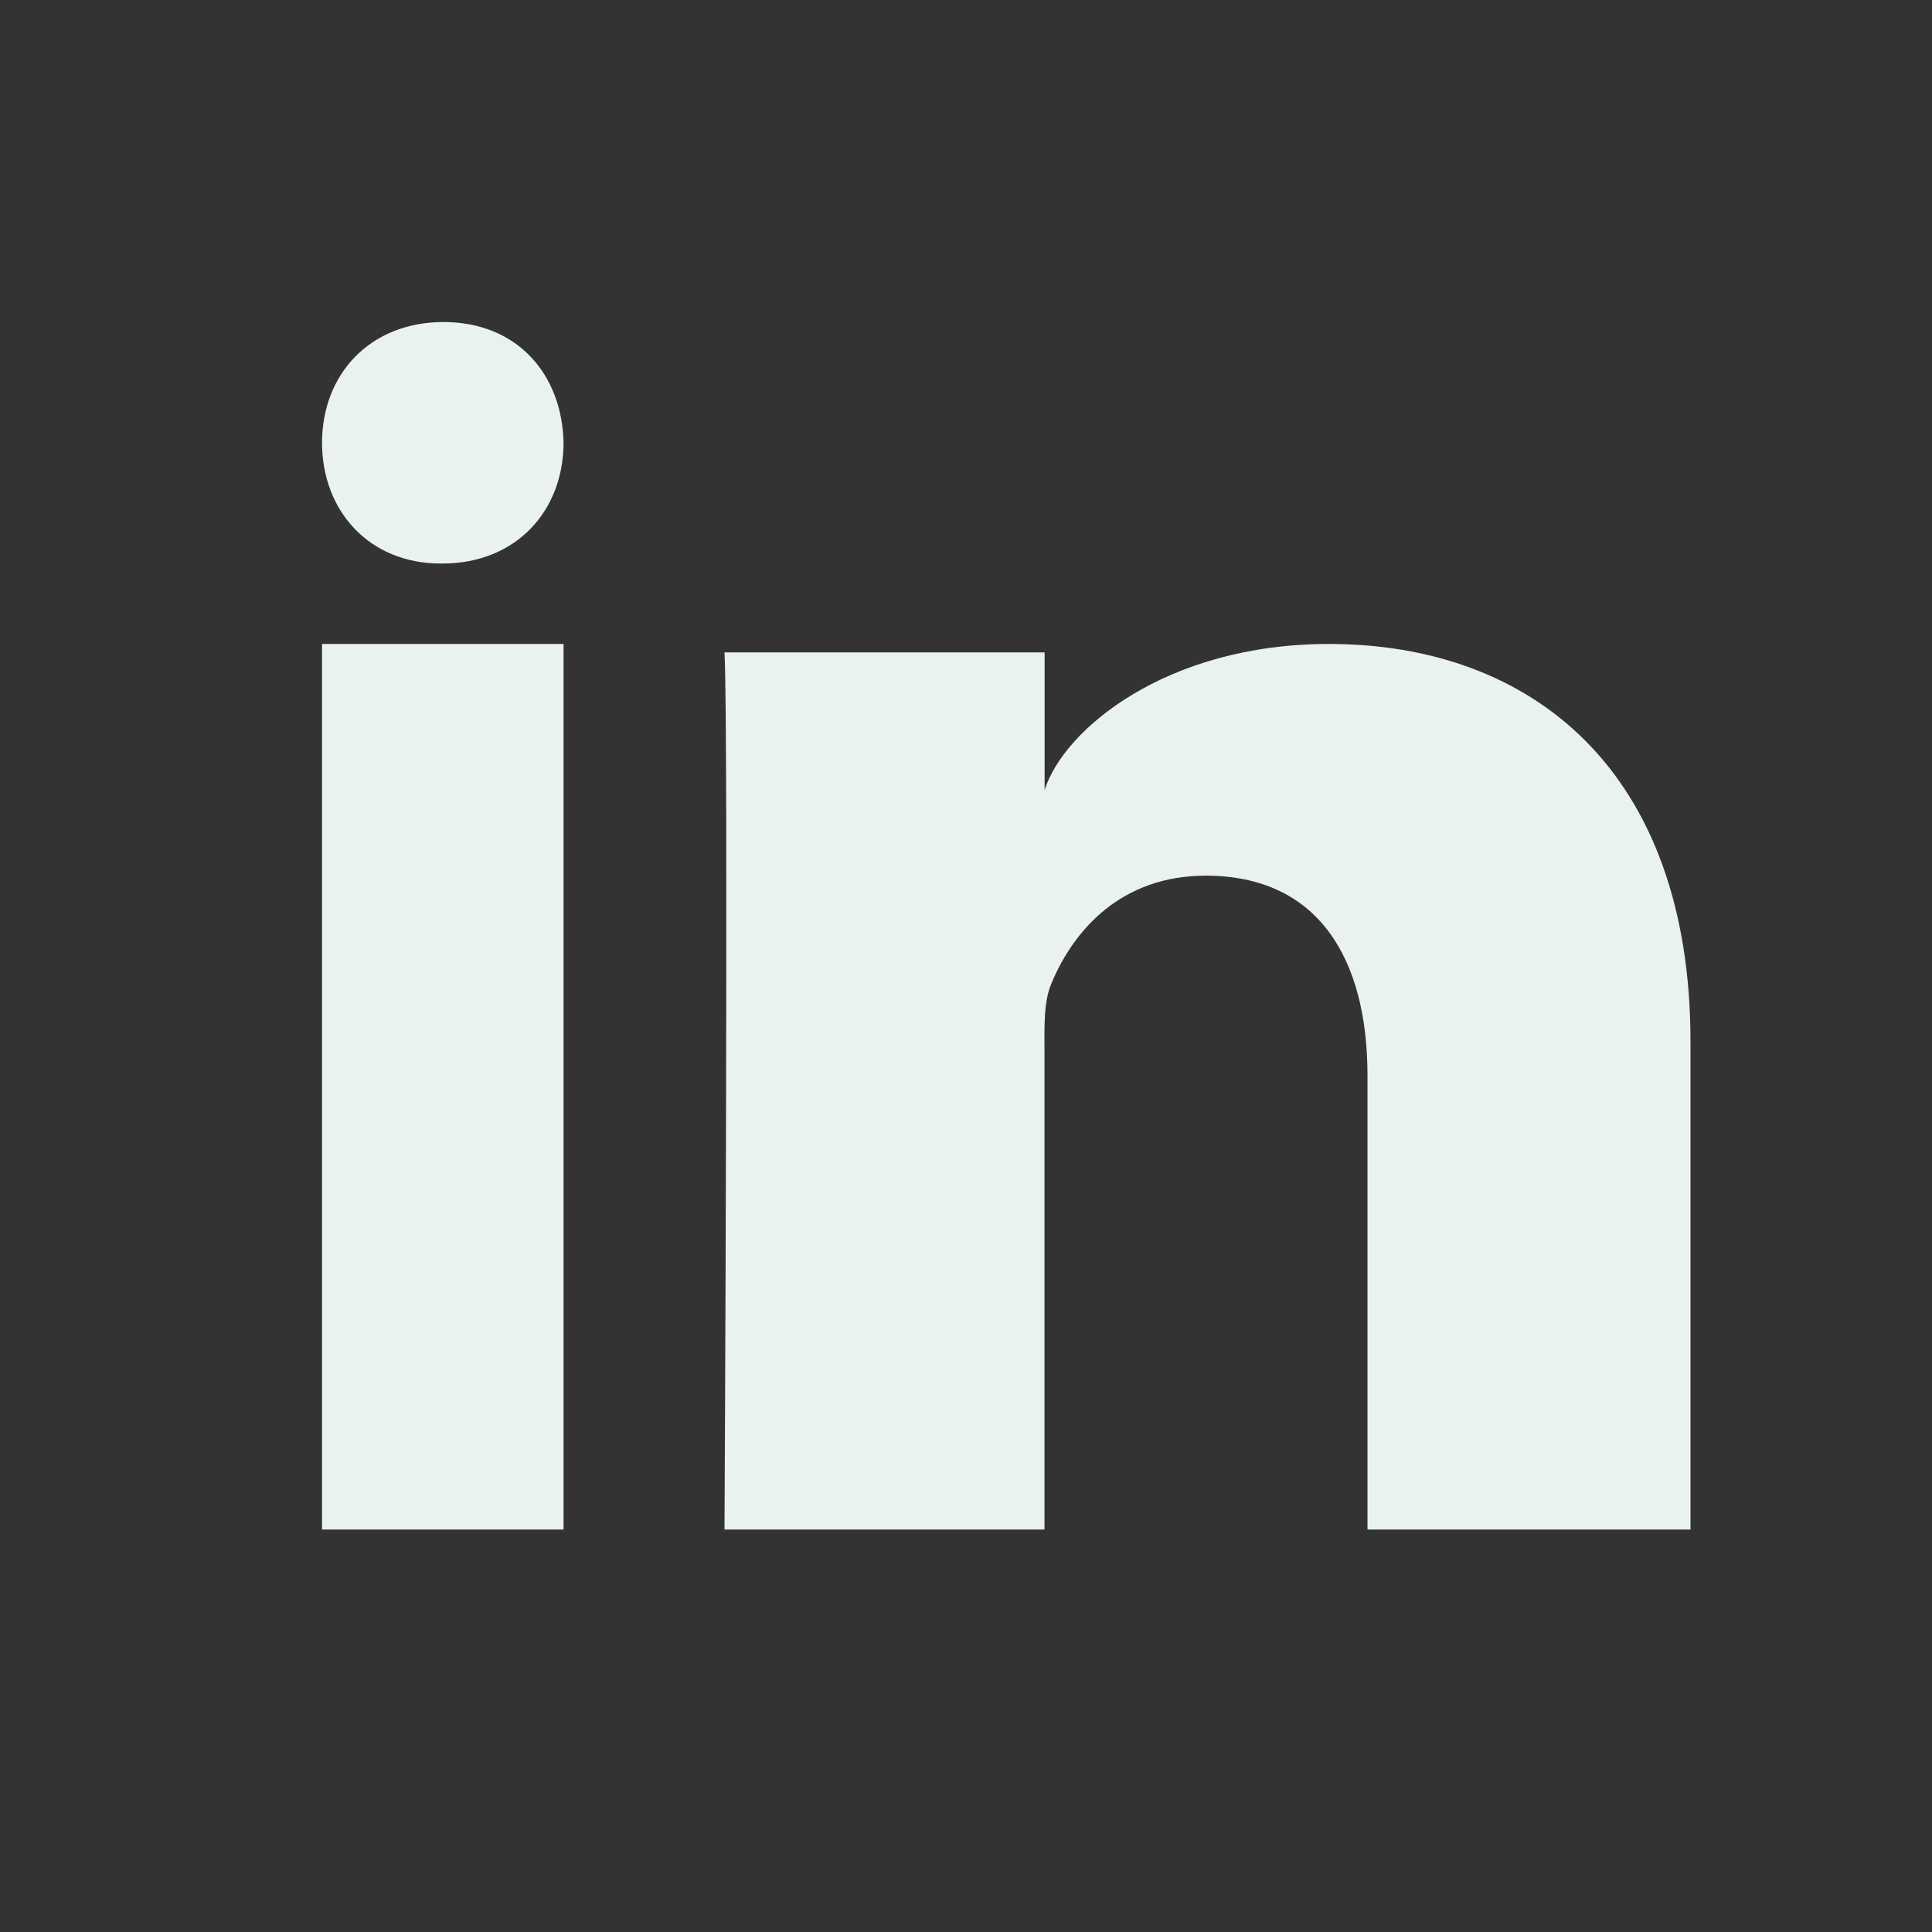 <?xml version="1.0" encoding="UTF-8"?>
<svg width="16px" height="16px" viewBox="0 0 16 16" version="1.1" xmlns="http://www.w3.org/2000/svg" xmlns:xlink="http://www.w3.org/1999/xlink">
    <rect x="0" y="0" width="16" height="16" fill="#333333" stroke="none"/>
    <title>Linkedin</title>
    <defs>
        <polygon id="path-1" points="0 0 13.333 0 13.333 9.333 0 9.333"></polygon>
    </defs>
    <g id="Page-1" stroke="none" stroke-width="1" fill="none" fill-rule="evenodd">
        <g id="03_510-(375)-New" transform="translate(-347, -673)">
            <g id="00_Header" transform="translate(335, 0)">
                <g id="Kontakt/sns" transform="translate(12, 581)">
                    <g id="Linkedin" transform="translate(0, 92)">
                        <g id="Group-4-Copy-2">
                            <rect id="Rectangle" x="0" y="0" width="16" height="16"></rect>
                            <g id="Group-3" transform="translate(1.333, 3.333)">
                                <mask id="mask-2" fill="white">
                                    <use xlink:href="#path-1"></use>
                                </mask>
                                <g id="Clip-2"></g>
                            </g>
                        </g>
                        <path d="M4.667,3.666 C4.667,4.224 4.281,4.667 3.662,4.667 L3.65,4.667 C3.053,4.667 2.667,4.226 2.667,3.667 C2.667,3.098 3.065,2.667 3.673,2.667 C4.281,2.667 4.655,3.097 4.667,3.666 Z M11.005,5.333 C12.682,5.333 14,6.378 14,8.628 L14,12.667 L11.325,12.667 L11.325,8.908 C11.325,7.924 10.906,7.252 9.986,7.252 C9.282,7.252 8.89,7.706 8.708,8.143 C8.64,8.299 8.65,8.518 8.65,8.736 L8.65,12.667 L6,12.667 C6,12.667 6.034,6.008 6,5.403 L8.651,5.403 L8.651,6.543 C8.807,6.045 9.654,5.333 11.006,5.333 L11.005,5.333 Z M2.667,12.667 L4.667,12.667 L4.667,5.333 L2.667,5.333 L2.667,12.667 Z" id="Fill-1" fill="#EAF2EF"></path>
                    </g>
                </g>
            </g>
        </g>
    </g>
</svg>